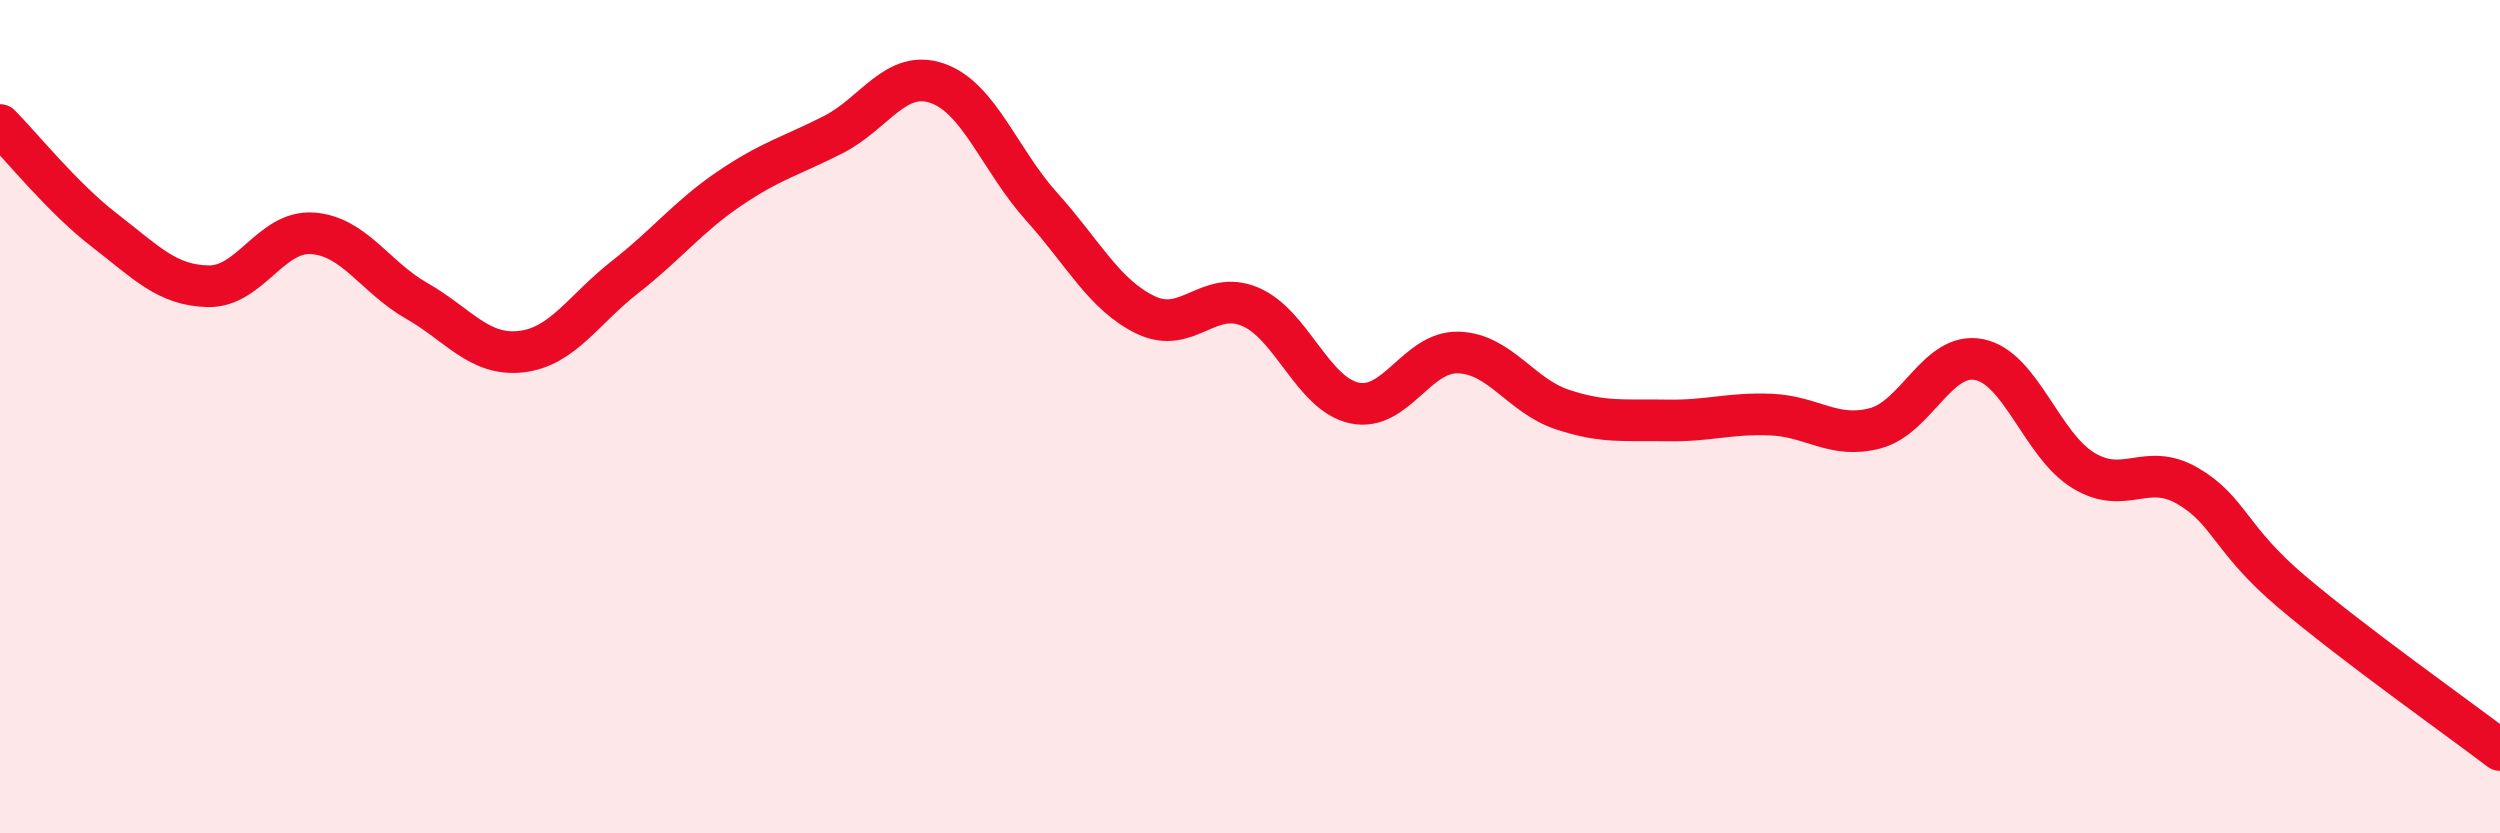 
    <svg width="60" height="20" viewBox="0 0 60 20" xmlns="http://www.w3.org/2000/svg">
      <path
        d="M 0,3 C 0.5,3.5 1.5,4.75 2.5,5.52 C 3.5,6.29 4,6.85 5,6.87 C 6,6.89 6.5,5.53 7.5,5.6 C 8.5,5.67 9,6.65 10,7.22 C 11,7.79 11.5,8.55 12.5,8.44 C 13.5,8.33 14,7.43 15,6.65 C 16,5.87 16.5,5.21 17.5,4.53 C 18.5,3.85 19,3.74 20,3.23 C 21,2.72 21.5,1.65 22.5,2 C 23.5,2.35 24,3.85 25,4.96 C 26,6.07 26.5,7.08 27.5,7.56 C 28.5,8.04 29,6.94 30,7.36 C 31,7.78 31.5,9.45 32.5,9.67 C 33.5,9.89 34,8.43 35,8.46 C 36,8.49 36.5,9.5 37.5,9.83 C 38.5,10.16 39,10.07 40,10.09 C 41,10.11 41.5,9.91 42.5,9.95 C 43.5,9.99 44,10.54 45,10.28 C 46,10.02 46.5,8.43 47.5,8.63 C 48.5,8.83 49,10.68 50,11.29 C 51,11.9 51.5,11.08 52.5,11.66 C 53.5,12.24 53.5,12.93 55,14.2 C 56.5,15.47 59,17.24 60,18L60 20L0 20Z"
        fill="#EB0A25"
        opacity="0.1"
        stroke-linecap="round"
        stroke-linejoin="round"
      />
      <path
        d="M 0,3 C 0.5,3.5 1.5,4.75 2.5,5.52 C 3.5,6.29 4,6.85 5,6.87 C 6,6.89 6.5,5.53 7.5,5.6 C 8.5,5.67 9,6.65 10,7.22 C 11,7.79 11.5,8.55 12.5,8.44 C 13.5,8.33 14,7.43 15,6.65 C 16,5.87 16.5,5.21 17.5,4.53 C 18.5,3.85 19,3.74 20,3.23 C 21,2.72 21.5,1.65 22.5,2 C 23.5,2.35 24,3.85 25,4.96 C 26,6.07 26.5,7.08 27.5,7.56 C 28.5,8.04 29,6.94 30,7.36 C 31,7.78 31.5,9.45 32.5,9.67 C 33.5,9.89 34,8.43 35,8.46 C 36,8.49 36.5,9.5 37.5,9.83 C 38.5,10.16 39,10.07 40,10.09 C 41,10.11 41.5,9.91 42.5,9.95 C 43.5,9.99 44,10.54 45,10.28 C 46,10.02 46.5,8.43 47.5,8.63 C 48.5,8.83 49,10.68 50,11.29 C 51,11.9 51.5,11.08 52.5,11.66 C 53.5,12.24 53.5,12.93 55,14.2 C 56.5,15.47 59,17.24 60,18"
        stroke="#EB0A25"
        stroke-width="1"
        fill="none"
        stroke-linecap="round"
        stroke-linejoin="round"
      />
    </svg>
  